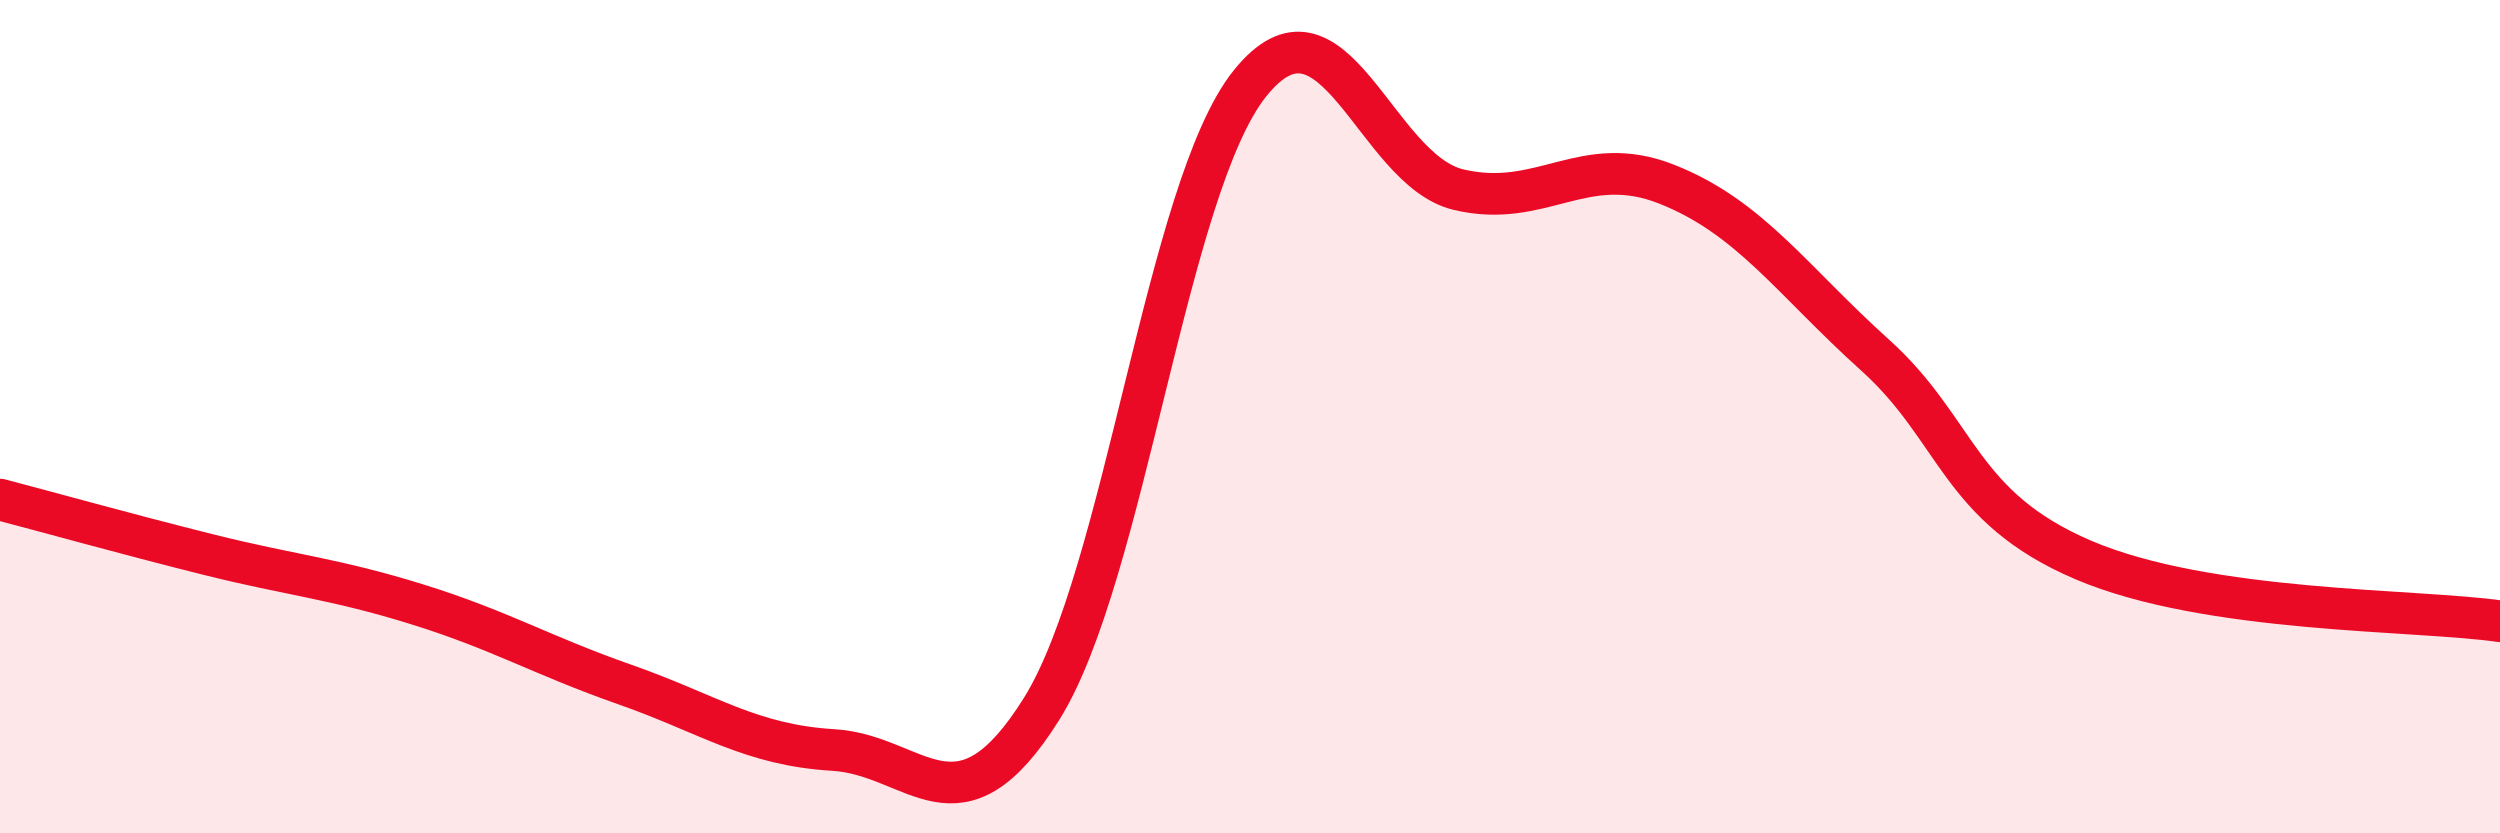 
    <svg width="60" height="20" viewBox="0 0 60 20" xmlns="http://www.w3.org/2000/svg">
      <path
        d="M 0,11.99 C 1,12.25 3,12.81 5,13.31 C 7,13.81 8,13.88 10,14.5 C 12,15.12 13,15.73 15,16.43 C 17,17.13 18,17.88 20,18 C 22,18.12 23,20.21 25,17.01 C 27,13.81 28,4.49 30,2 C 32,-0.49 33,4.07 35,4.55 C 37,5.03 38,3.63 40,4.42 C 42,5.21 43,6.72 45,8.52 C 47,10.32 47,12.16 50,13.44 C 53,14.72 58,14.62 60,14.91L60 20L0 20Z"
        fill="#EB0A25"
        opacity="0.1"
        stroke-linecap="round"
        stroke-linejoin="round"
      />
      <path
        d="M 0,11.99 C 1,12.25 3,12.81 5,13.31 C 7,13.81 8,13.88 10,14.5 C 12,15.12 13,15.73 15,16.43 C 17,17.13 18,17.88 20,18 C 22,18.12 23,20.21 25,17.01 C 27,13.81 28,4.49 30,2 C 32,-0.49 33,4.07 35,4.55 C 37,5.03 38,3.63 40,4.42 C 42,5.21 43,6.72 45,8.52 C 47,10.32 47,12.16 50,13.44 C 53,14.72 58,14.62 60,14.91"
        stroke="#EB0A25"
        stroke-width="1"
        fill="none"
        stroke-linecap="round"
        stroke-linejoin="round"
      />
    </svg>
  